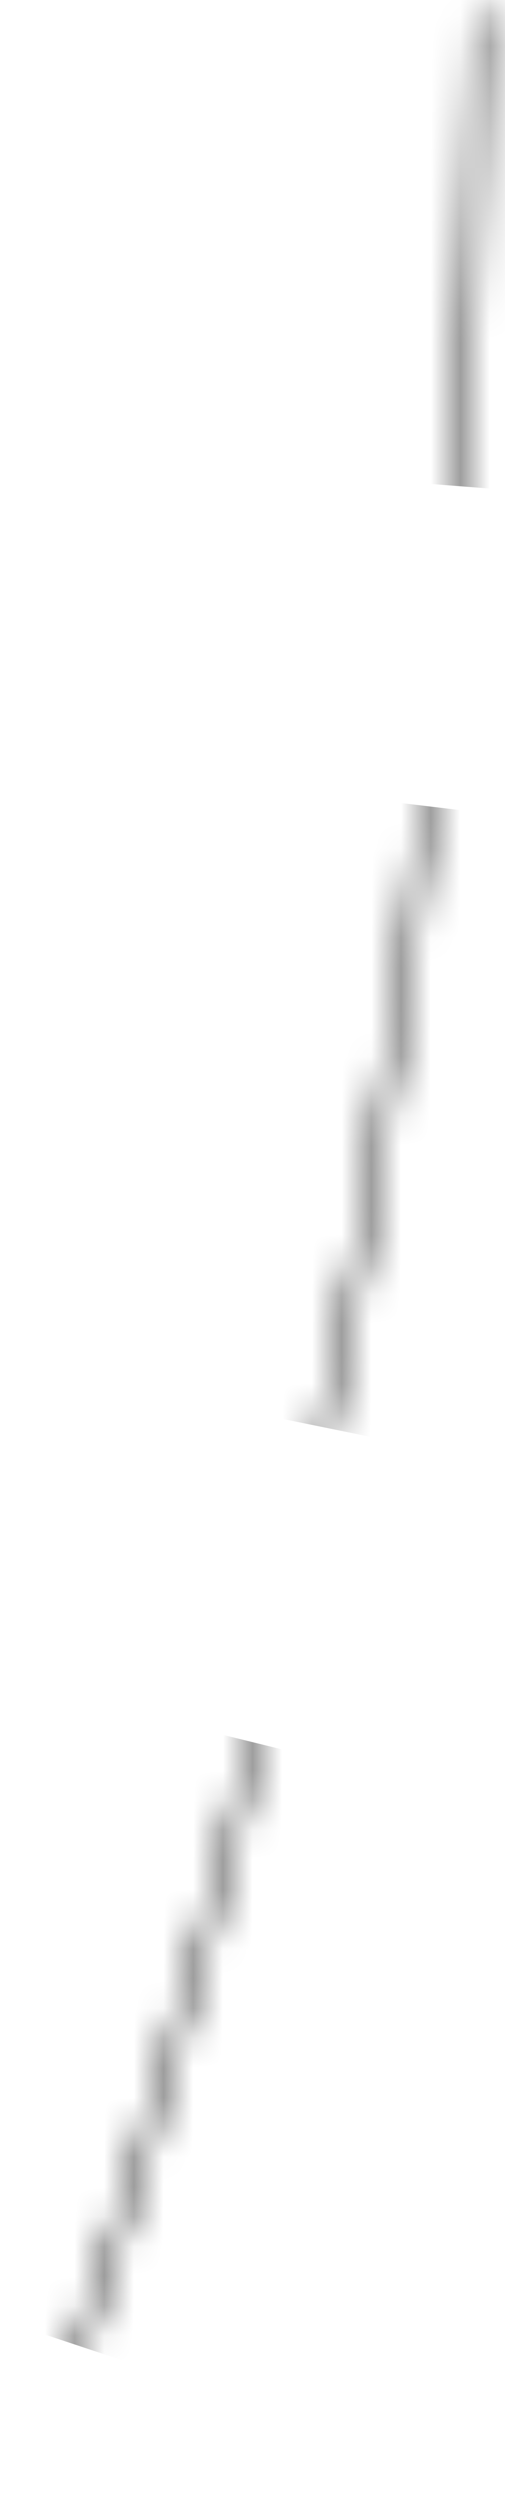 <?xml version="1.0" encoding="UTF-8"?> <svg xmlns="http://www.w3.org/2000/svg" width="17" height="84" viewBox="0 0 17 84" fill="none"> <mask id="path-1-inside-1_46_2623" fill="white"> <path d="M16.372 0.37C16 28.353 10.92 56.395 1.248 83.861L0.88 83.806C10.544 56.362 15.619 28.343 15.992 0.384L16.372 0.37Z"></path> </mask> <path d="M16.372 0.37C16 28.353 10.92 56.395 1.248 83.861L0.88 83.806C10.544 56.362 15.619 28.343 15.992 0.384L16.372 0.37Z" stroke="black" stroke-width="12" stroke-dasharray="16 16" mask="url(#path-1-inside-1_46_2623)"></path> </svg> 